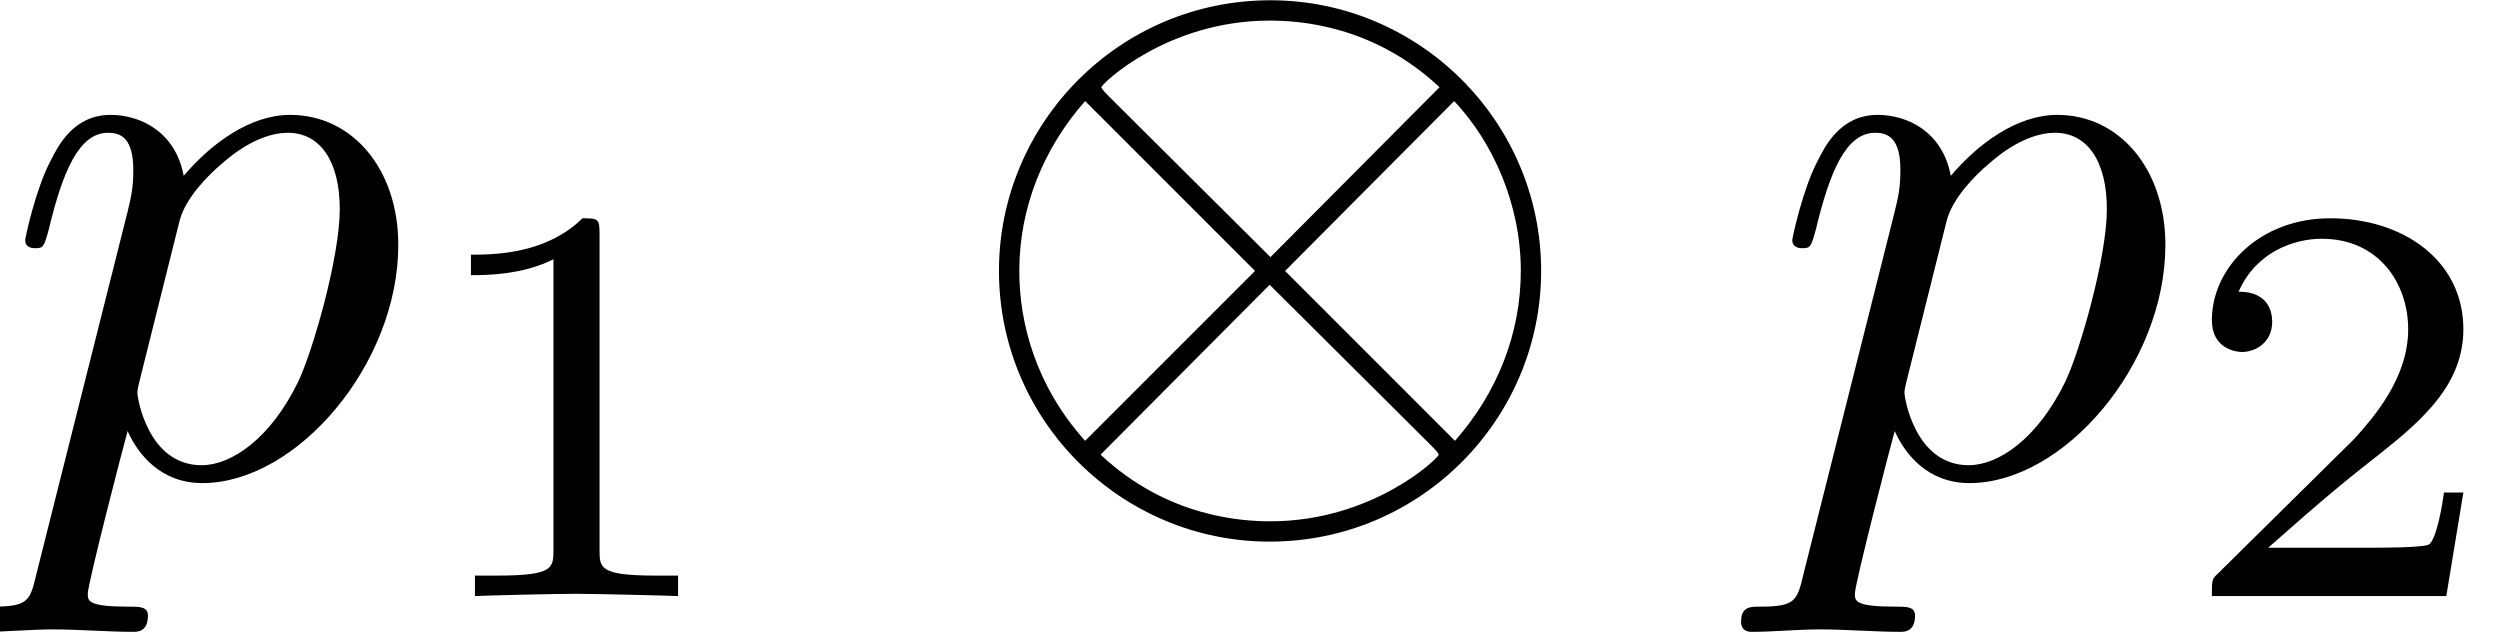 <?xml version='1.0' encoding='ISO-8859-1'?>
<!DOCTYPE svg PUBLIC "-//W3C//DTD SVG 1.1//EN" "http://www.w3.org/Graphics/SVG/1.1/DTD/svg11.dtd">
<!-- This file was generated by dvisvgm 1.0.11 () -->
<!-- Tue Jun 30 02:19:43 2020 -->
<svg height='9.333pt' version='1.1' viewBox='92.4 68.6 36.908 9.333' width='36.908pt' xmlns='http://www.w3.org/2000/svg' xmlns:xlink='http://www.w3.org/1999/xlink'>
<defs>
<path d='M0.45 1.22C0.37 1.56 0.35 1.63 -0.09 1.63C-0.21 1.63 -0.32 1.63 -0.32 1.82C-0.32 1.9 -0.27 1.94 -0.19 1.94C0.08 1.94 0.37 1.91 0.65 1.91C0.98 1.91 1.32 1.94 1.64 1.94C1.69 1.94 1.82 1.94 1.82 1.74C1.82 1.63 1.72 1.63 1.58 1.63C1.08 1.63 1.08 1.56 1.08 1.47C1.08 1.35 1.5 -0.28 1.57 -0.53C1.7 -0.24 1.98 0.11 2.49 0.11C3.65 0.11 4.9 -1.35 4.9 -2.82C4.9 -3.76 4.33 -4.42 3.57 -4.42C3.07 -4.42 2.59 -4.06 2.26 -3.67C2.16 -4.21 1.73 -4.42 1.36 -4.42C0.9 -4.42 0.71 -4.03 0.62 -3.85C0.44 -3.51 0.31 -2.91 0.31 -2.88C0.31 -2.78 0.41 -2.78 0.43 -2.78C0.53 -2.78 0.54 -2.79 0.6 -3.01C0.77 -3.72 0.97 -4.2 1.33 -4.2C1.5 -4.2 1.64 -4.12 1.64 -3.74C1.64 -3.51 1.61 -3.4 1.57 -3.23L0.45 1.22ZM2.21 -3.12C2.28 -3.39 2.55 -3.67 2.73 -3.82C3.08 -4.13 3.37 -4.2 3.54 -4.2C3.94 -4.2 4.18 -3.85 4.18 -3.26S3.85 -1.52 3.67 -1.14C3.33 -0.44 2.85 -0.11 2.48 -0.11C1.82 -0.11 1.69 -0.94 1.69 -1C1.69 -1.02 1.69 -1.04 1.72 -1.16L2.21 -3.12Z' id='g1-112'/>
<path d='M7.22 -2.5C7.22 -4.34 5.72 -5.83 3.89 -5.83C2.03 -5.83 0.55 -4.32 0.55 -2.5C0.55 -0.66 2.05 0.83 3.88 0.83C5.74 0.83 7.22 -0.68 7.22 -2.5ZM1.9 -4.65C1.88 -4.67 1.81 -4.74 1.81 -4.76C1.81 -4.8 2.62 -5.58 3.88 -5.58C4.23 -5.58 5.15 -5.53 5.97 -4.76L3.89 -2.67L1.9 -4.65ZM1.61 -0.41C1 -1.09 0.8 -1.86 0.8 -2.5C0.8 -3.27 1.09 -4 1.61 -4.59L3.7 -2.5L1.61 -0.41ZM6.15 -4.59C6.63 -4.08 6.97 -3.32 6.97 -2.5C6.97 -1.73 6.68 -1 6.16 -0.41L4.07 -2.5L6.15 -4.59ZM5.87 -0.35C5.89 -0.33 5.96 -0.26 5.96 -0.24C5.96 -0.2 5.15 0.58 3.89 0.58C3.54 0.58 2.62 0.53 1.8 -0.24L3.88 -2.33L5.87 -0.35Z' id='g0-10'/>
<path d='M2.345 -4.452C2.345 -4.641 2.331 -4.648 2.135 -4.648C1.687 -4.207 1.05 -4.2 0.763 -4.2V-3.948C0.931 -3.948 1.393 -3.948 1.778 -4.144V-0.574C1.778 -0.343 1.778 -0.252 1.078 -0.252H0.812V0C0.938 -0.007 1.799 -0.028 2.058 -0.028C2.275 -0.028 3.157 -0.007 3.311 0V-0.252H3.045C2.345 -0.252 2.345 -0.343 2.345 -0.574V-4.452Z' id='g2-49'/>
<path d='M3.535 -1.274H3.297C3.276 -1.12 3.206 -0.707 3.115 -0.637C3.059 -0.595 2.52 -0.595 2.422 -0.595H1.134C1.869 -1.246 2.114 -1.442 2.534 -1.771C3.052 -2.184 3.535 -2.618 3.535 -3.283C3.535 -4.13 2.793 -4.648 1.897 -4.648C1.029 -4.648 0.441 -4.039 0.441 -3.395C0.441 -3.038 0.742 -3.003 0.812 -3.003C0.98 -3.003 1.183 -3.122 1.183 -3.374C1.183 -3.5 1.134 -3.745 0.77 -3.745C0.987 -4.242 1.463 -4.396 1.792 -4.396C2.492 -4.396 2.856 -3.85 2.856 -3.283C2.856 -2.674 2.422 -2.191 2.198 -1.939L0.511 -0.273C0.441 -0.21 0.441 -0.196 0.441 0H3.325L3.535 -1.274Z' id='g2-50'/>
</defs>
<g id='page1' transform='matrix(1.2 0 0 1.2 0 0)'>
<use x='77' xlink:href='#g1-112' y='63'/>
<use x='82.031' xlink:href='#g2-49' y='64.5'/>
<use x='88.74' xlink:href='#g0-10' y='63'/>
<use x='98.74' xlink:href='#g1-112' y='63'/>
<use x='103.771' xlink:href='#g2-50' y='64.5'/>
</g>
</svg>
